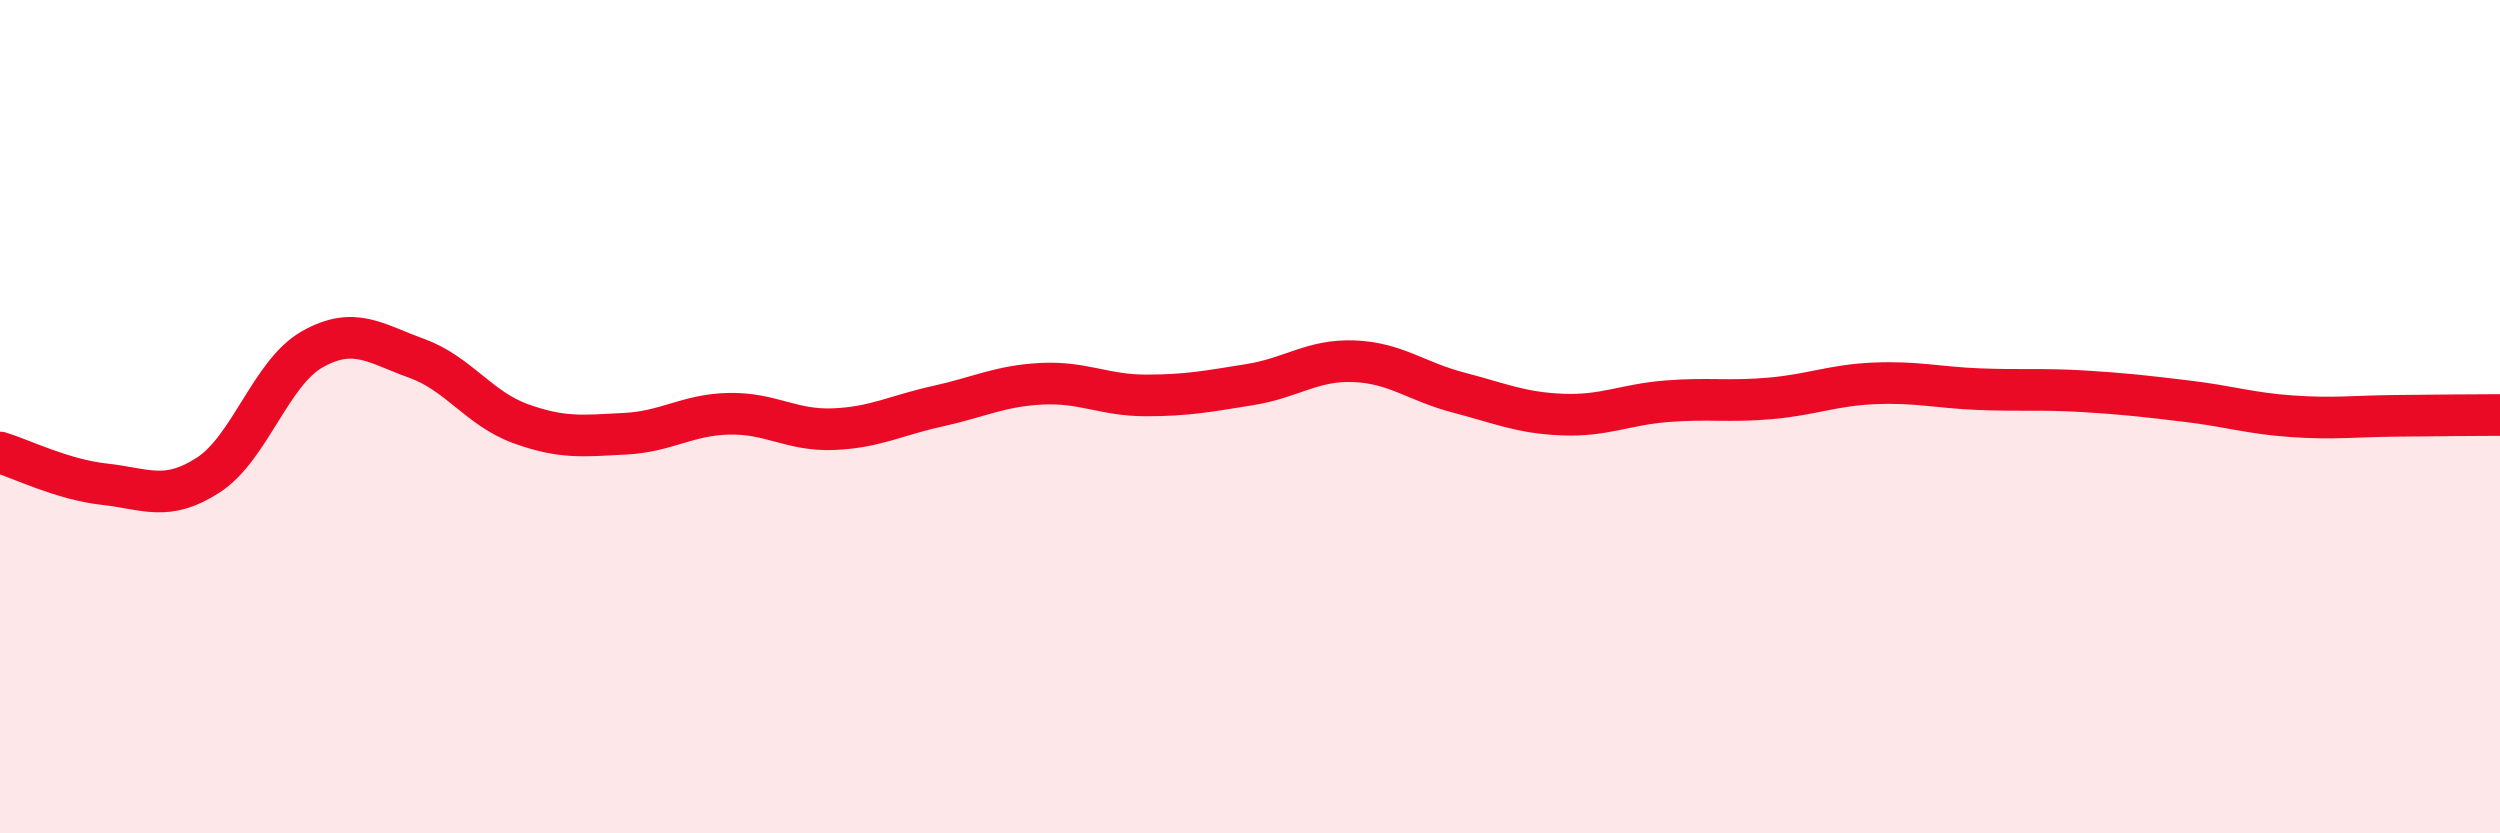 
    <svg width="60" height="20" viewBox="0 0 60 20" xmlns="http://www.w3.org/2000/svg">
      <path
        d="M 0,10.86 C 0.5,11.01 1.5,11.51 2.5,11.62 C 3.5,11.73 4,12.05 5,11.4 C 6,10.75 6.5,8.94 7.5,8.38 C 8.5,7.82 9,8.24 10,8.6 C 11,8.96 11.5,9.81 12.5,10.17 C 13.5,10.53 14,10.46 15,10.41 C 16,10.36 16.5,9.95 17.5,9.93 C 18.5,9.91 19,10.34 20,10.3 C 21,10.26 21.5,9.97 22.5,9.75 C 23.5,9.53 24,9.26 25,9.21 C 26,9.16 26.5,9.49 27.5,9.49 C 28.5,9.49 29,9.39 30,9.23 C 31,9.07 31.5,8.63 32.5,8.67 C 33.5,8.71 34,9.16 35,9.42 C 36,9.68 36.5,9.91 37.5,9.95 C 38.5,9.99 39,9.71 40,9.63 C 41,9.55 41.5,9.65 42.5,9.56 C 43.5,9.47 44,9.24 45,9.2 C 46,9.16 46.5,9.3 47.5,9.34 C 48.5,9.38 49,9.33 50,9.39 C 51,9.45 51.5,9.51 52.5,9.63 C 53.5,9.75 54,9.92 55,9.99 C 56,10.06 56.5,9.99 57.5,9.98 C 58.5,9.97 59.5,9.96 60,9.96L60 20L0 20Z"
        fill="#EB0A25"
        opacity="0.1"
        stroke-linecap="round"
        stroke-linejoin="round"
      />
      <path
        d="M 0,10.86 C 0.5,11.01 1.5,11.51 2.5,11.62 C 3.5,11.73 4,12.05 5,11.4 C 6,10.75 6.5,8.94 7.5,8.38 C 8.5,7.82 9,8.24 10,8.6 C 11,8.96 11.5,9.81 12.5,10.17 C 13.5,10.53 14,10.46 15,10.41 C 16,10.36 16.5,9.95 17.5,9.93 C 18.5,9.91 19,10.34 20,10.3 C 21,10.26 21.5,9.97 22.5,9.75 C 23.5,9.53 24,9.26 25,9.21 C 26,9.16 26.5,9.49 27.5,9.49 C 28.5,9.49 29,9.39 30,9.23 C 31,9.07 31.5,8.63 32.5,8.67 C 33.5,8.71 34,9.16 35,9.42 C 36,9.68 36.5,9.91 37.5,9.95 C 38.5,9.99 39,9.71 40,9.63 C 41,9.55 41.5,9.65 42.5,9.56 C 43.5,9.47 44,9.24 45,9.2 C 46,9.16 46.5,9.3 47.5,9.34 C 48.5,9.38 49,9.33 50,9.39 C 51,9.45 51.5,9.51 52.5,9.63 C 53.5,9.75 54,9.92 55,9.99 C 56,10.06 56.5,9.99 57.5,9.98 C 58.5,9.97 59.5,9.96 60,9.96"
        stroke="#EB0A25"
        stroke-width="1"
        fill="none"
        stroke-linecap="round"
        stroke-linejoin="round"
      />
    </svg>
  